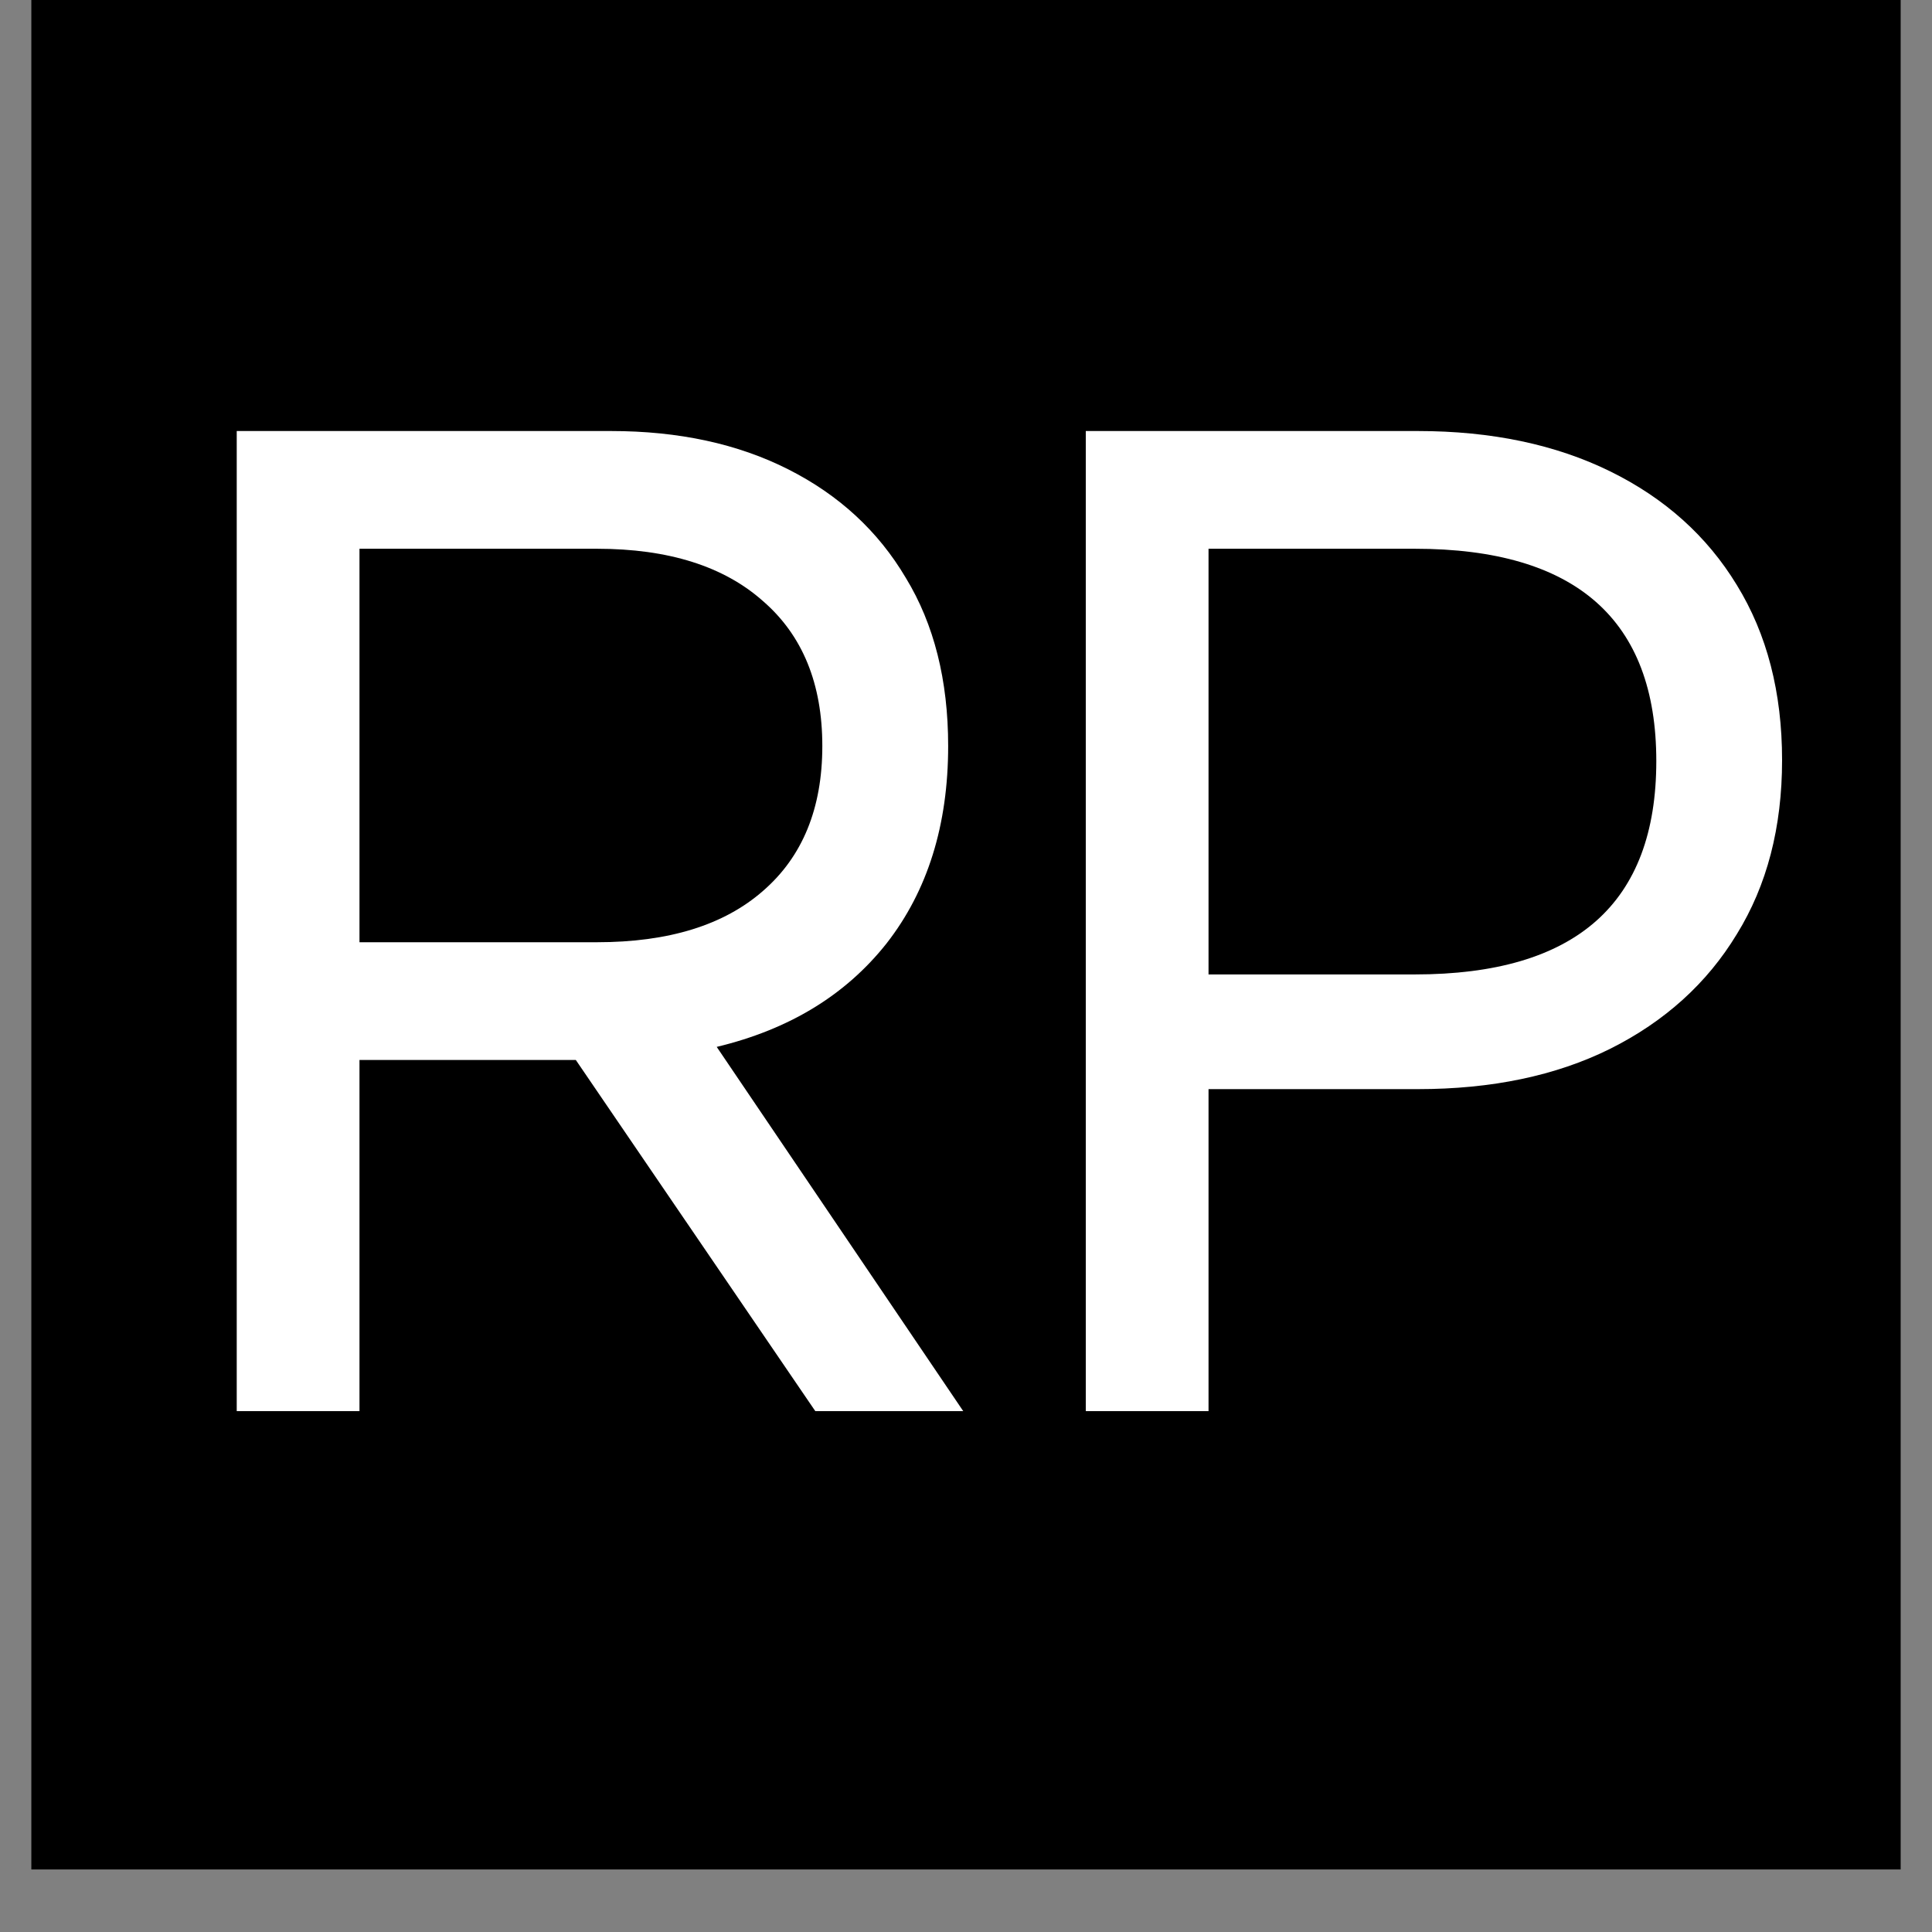 <svg xmlns="http://www.w3.org/2000/svg" xmlns:xlink="http://www.w3.org/1999/xlink" width="40" zoomAndPan="magnify" viewBox="0 0 30 30" height="40" preserveAspectRatio="xMidYMid meet" version="1.0"><rect x="0" y="0" width="30" height="30" fill="#808080" stroke="none"/><defs><g/><clipPath id="db59916dc3"><path d="M 0.484 0 L 29.516 0 L 29.516 29.031 L 0.484 29.031 Z M 0.484 0 " clip-rule="nonzero"/></clipPath></defs><g clip-path="url(#db59916dc3)"><path fill="#ffffff" d="M 0.484 0 L 29.516 0 L 29.516 29.031 L 0.484 29.031 Z M 0.484 0 " fill-opacity="1" fill-rule="nonzero"/><path fill="#000000" d="M 0.484 0 L 29.516 0 L 29.516 29.031 L 0.484 29.031 Z M 0.484 0 " fill-opacity="1" fill-rule="nonzero"/></g><g fill="#ffffff" fill-opacity="1"><g transform="translate(1.457, 21.912)"><g><path d="M 2.219 0 L 2.219 -15.219 L 8.031 -15.219 C 9.082 -15.219 10 -15.02 10.781 -14.625 C 11.57 -14.227 12.18 -13.664 12.609 -12.938 C 13.047 -12.219 13.266 -11.348 13.266 -10.328 C 13.266 -9.098 12.945 -8.078 12.312 -7.266 C 11.676 -6.461 10.797 -5.926 9.672 -5.656 L 13.5 0 L 11.203 0 L 7.484 -5.453 L 4.125 -5.453 L 4.125 0 Z M 4.125 -7.281 L 7.812 -7.281 C 8.926 -7.281 9.785 -7.547 10.391 -8.078 C 11.004 -8.609 11.312 -9.359 11.312 -10.328 C 11.312 -11.297 11.004 -12.047 10.391 -12.578 C 9.785 -13.117 8.926 -13.391 7.812 -13.391 L 4.125 -13.391 Z M 4.125 -7.281 "/></g></g></g><g fill="#ffffff" fill-opacity="1"><g transform="translate(14.641, 21.912)"><g><path d="M 2.219 0 L 2.219 -15.219 L 7.375 -15.219 C 8.52 -15.219 9.516 -15.008 10.359 -14.594 C 11.211 -14.176 11.867 -13.586 12.328 -12.828 C 12.797 -12.066 13.031 -11.16 13.031 -10.109 C 13.031 -9.066 12.797 -8.164 12.328 -7.406 C 11.867 -6.645 11.211 -6.051 10.359 -5.625 C 9.516 -5.207 8.52 -5 7.375 -5 L 4.125 -5 L 4.125 0 Z M 4.125 -6.781 L 7.328 -6.781 C 9.828 -6.781 11.078 -7.883 11.078 -10.094 C 11.078 -12.289 9.828 -13.391 7.328 -13.391 L 4.125 -13.391 Z M 4.125 -6.781 "/></g></g></g></svg>